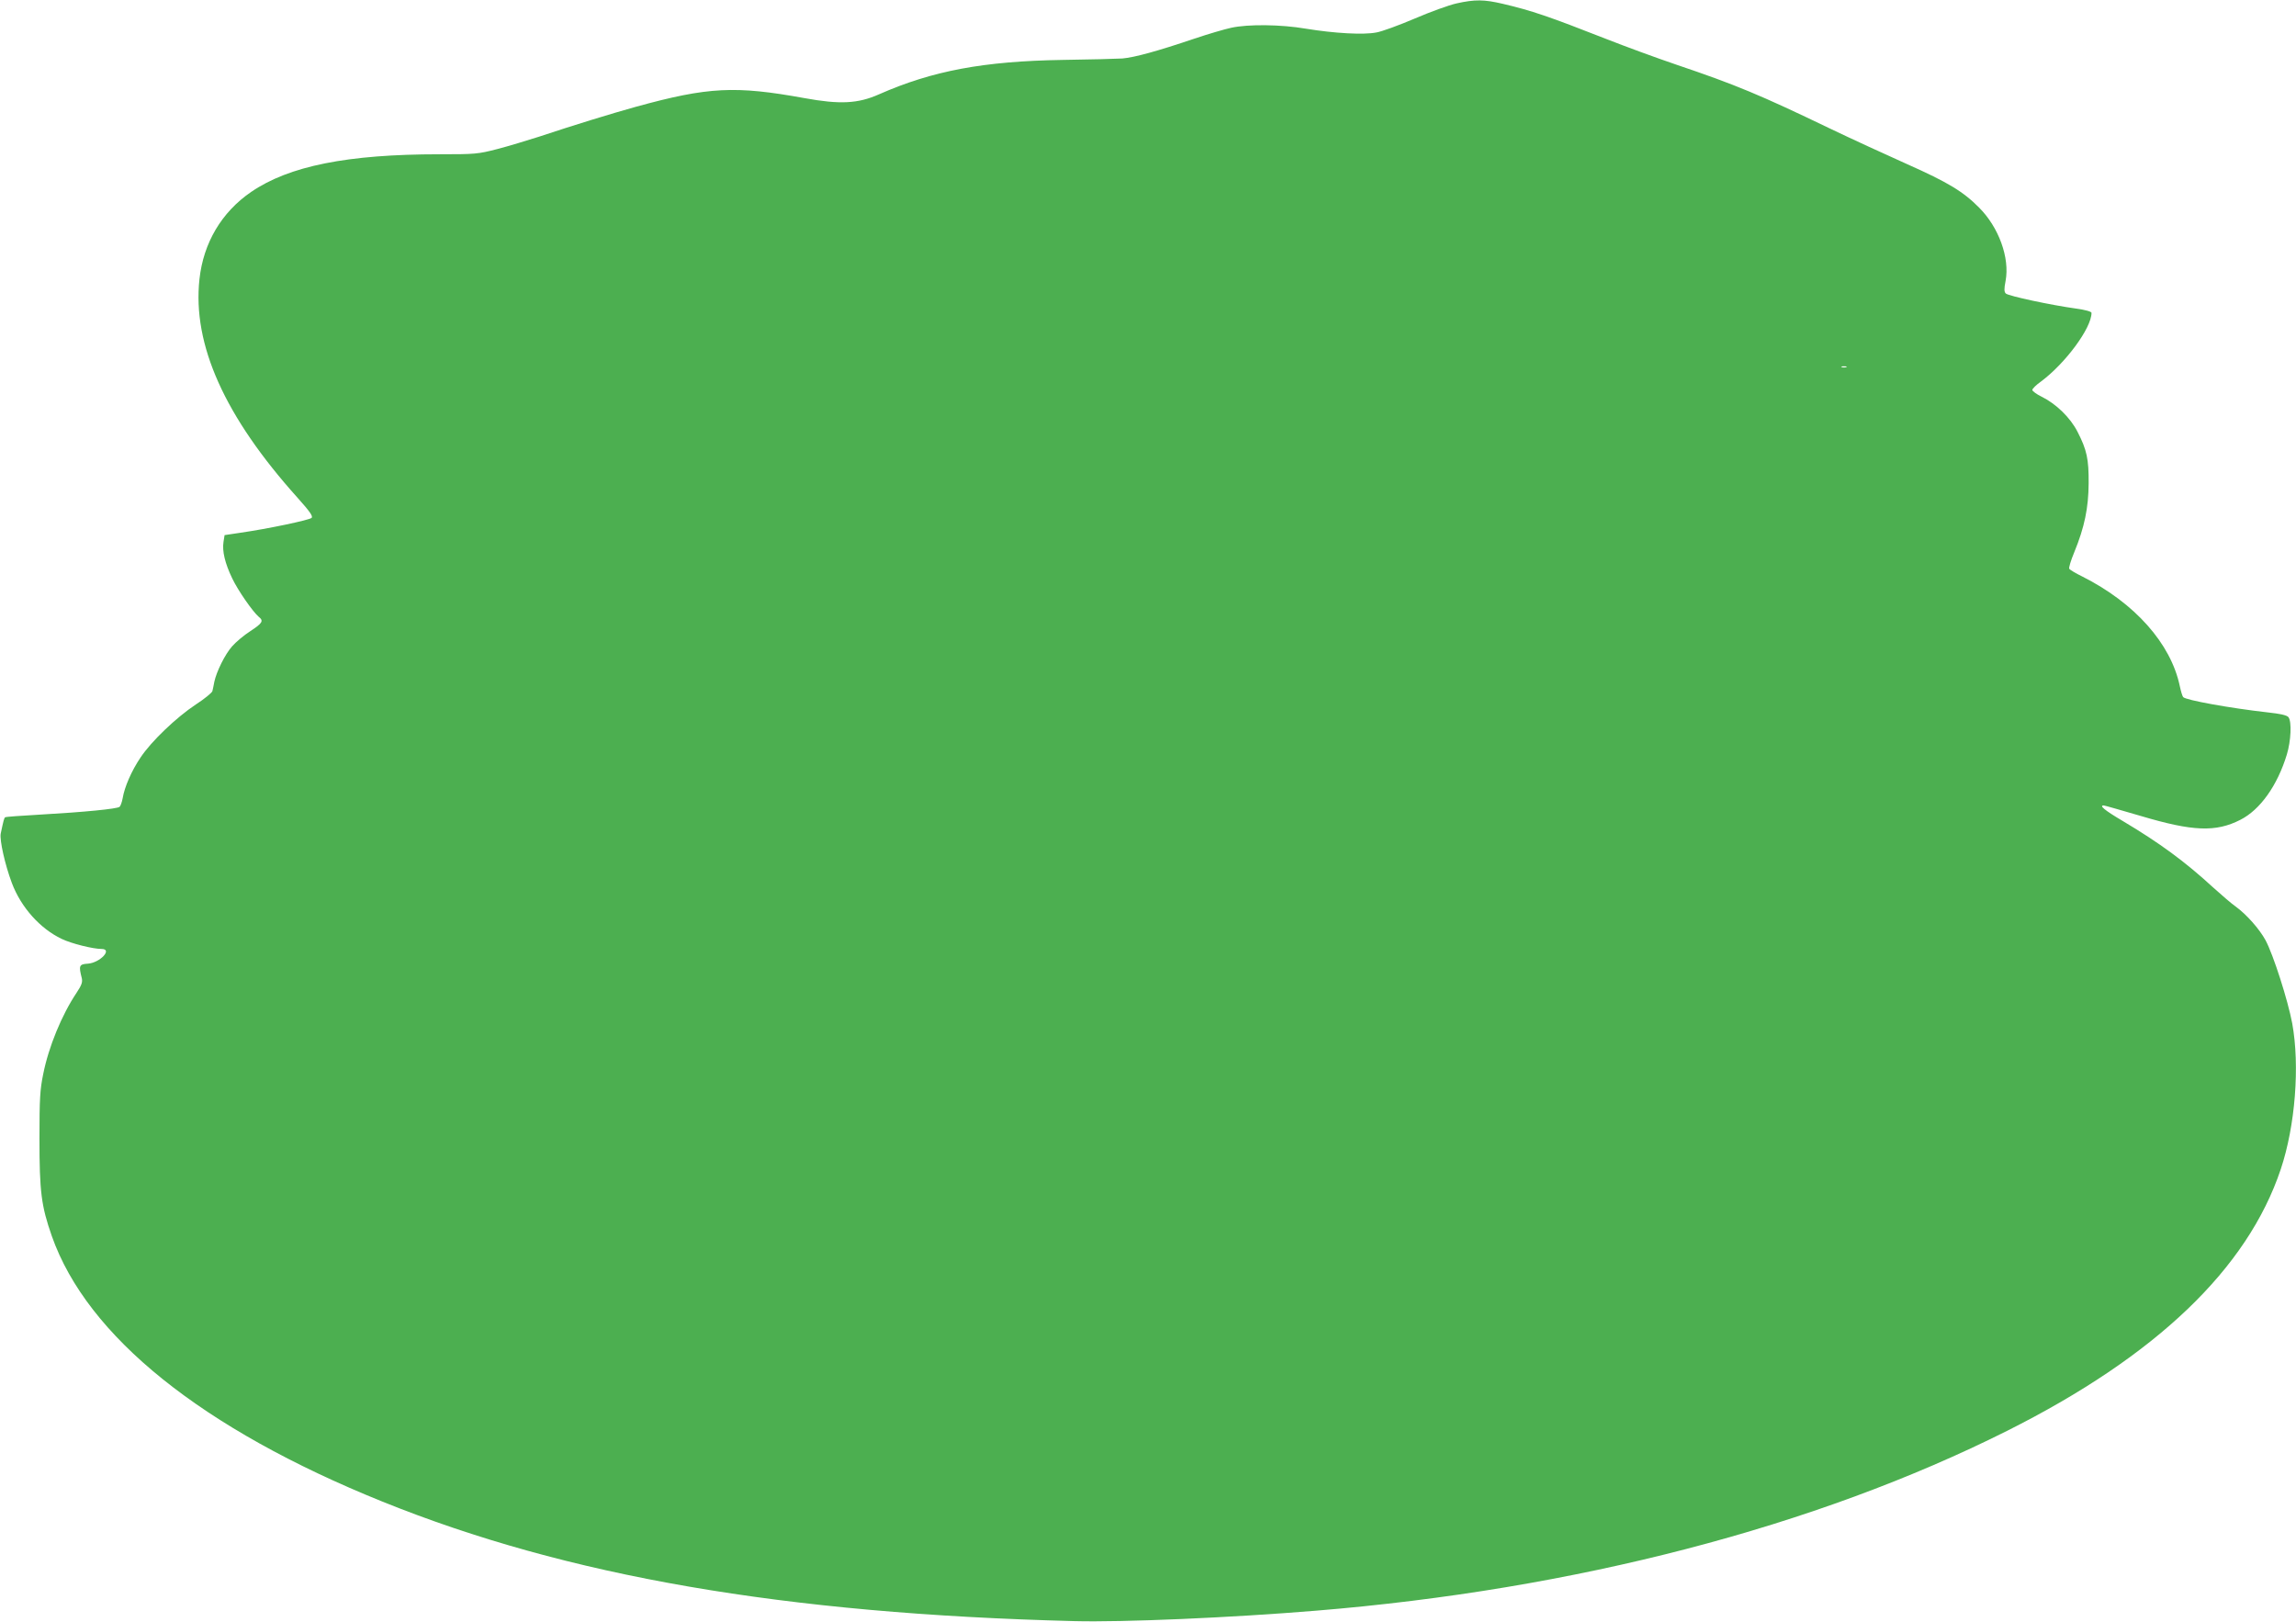 <?xml version="1.0" standalone="no"?>
<!DOCTYPE svg PUBLIC "-//W3C//DTD SVG 20010904//EN"
 "http://www.w3.org/TR/2001/REC-SVG-20010904/DTD/svg10.dtd">
<svg version="1.0" xmlns="http://www.w3.org/2000/svg"
 width="1280pt" height="904pt" viewBox="0 0 1280 904"
 preserveAspectRatio="xMidYMid meet">
<g transform="translate(0,904) scale(0.1,-0.1)"
fill="#4caf50" stroke="none">
<path d="M8120 9021 c-41 -9 -146 -47 -232 -84 -87 -37 -184 -73 -215 -78 -71
-14 -233 -5 -392 21 -140 24 -323 26 -418 5 -37 -8 -129 -35 -203 -60 -210
-71 -335 -105 -403 -111 -34 -2 -183 -6 -332 -8 -440 -7 -726 -60 -1025 -192
-117 -52 -218 -57 -415 -21 -386 70 -535 63 -939 -48 -140 -39 -346 -102 -541
-167 -66 -21 -171 -53 -233 -69 -108 -28 -124 -29 -322 -29 -513 0 -838 -65
-1050 -210 -165 -113 -266 -284 -288 -486 -40 -364 140 -766 547 -1219 69 -77
87 -103 78 -112 -12 -12 -244 -61 -398 -83 l-87 -13 -6 -38 c-8 -51 8 -119 49
-204 32 -67 114 -185 148 -214 28 -22 20 -35 -47 -79 -36 -23 -81 -61 -102
-85 -40 -45 -87 -141 -99 -197 -3 -19 -9 -43 -11 -53 -3 -9 -44 -43 -92 -74
-109 -72 -249 -206 -308 -295 -51 -75 -90 -166 -100 -227 -4 -22 -12 -45 -18
-49 -14 -11 -193 -29 -441 -43 -104 -6 -193 -12 -196 -15 -6 -4 -9 -15 -25
-91 -7 -36 24 -174 62 -275 51 -136 158 -255 278 -312 54 -26 174 -56 222 -56
64 0 -8 -77 -76 -82 -49 -3 -52 -11 -34 -81 5 -22 -1 -39 -29 -81 -83 -124
-156 -302 -186 -453 -18 -87 -21 -138 -21 -360 0 -297 10 -375 69 -544 197
-559 838 -1074 1841 -1479 1032 -417 2241 -626 3860 -667 269 -7 873 19 1345
58 1444 118 2786 467 3855 1003 831 417 1339 903 1525 1458 81 242 107 576 64
813 -24 128 -105 382 -149 464 -34 62 -105 143 -167 188 -22 15 -77 63 -124
105 -159 146 -298 248 -506 372 -100 59 -132 86 -105 86 5 0 98 -27 208 -59
289 -86 417 -91 554 -21 110 56 206 190 259 364 23 76 28 183 9 208 -9 11 -44
19 -118 27 -204 23 -455 68 -469 85 -5 6 -13 34 -19 62 -50 237 -251 463 -543
610 -37 18 -70 38 -73 43 -4 5 9 47 28 93 57 139 79 246 80 383 1 136 -10 187
-62 288 -40 79 -120 156 -199 195 -29 14 -53 32 -53 38 0 7 21 28 48 47 136
101 282 298 282 383 0 7 -35 17 -87 24 -138 19 -377 70 -391 84 -9 9 -10 25
-1 70 24 129 -38 299 -148 409 -88 89 -174 141 -401 242 -114 51 -306 139
-427 197 -395 190 -527 245 -858 357 -112 38 -289 103 -393 144 -321 126 -415
158 -577 196 -103 24 -154 25 -257 2z m2173 -2028 c-7 -2 -19 -2 -25 0 -7 3
-2 5 12 5 14 0 19 -2 13 -5z"/>
</g>
</svg>
